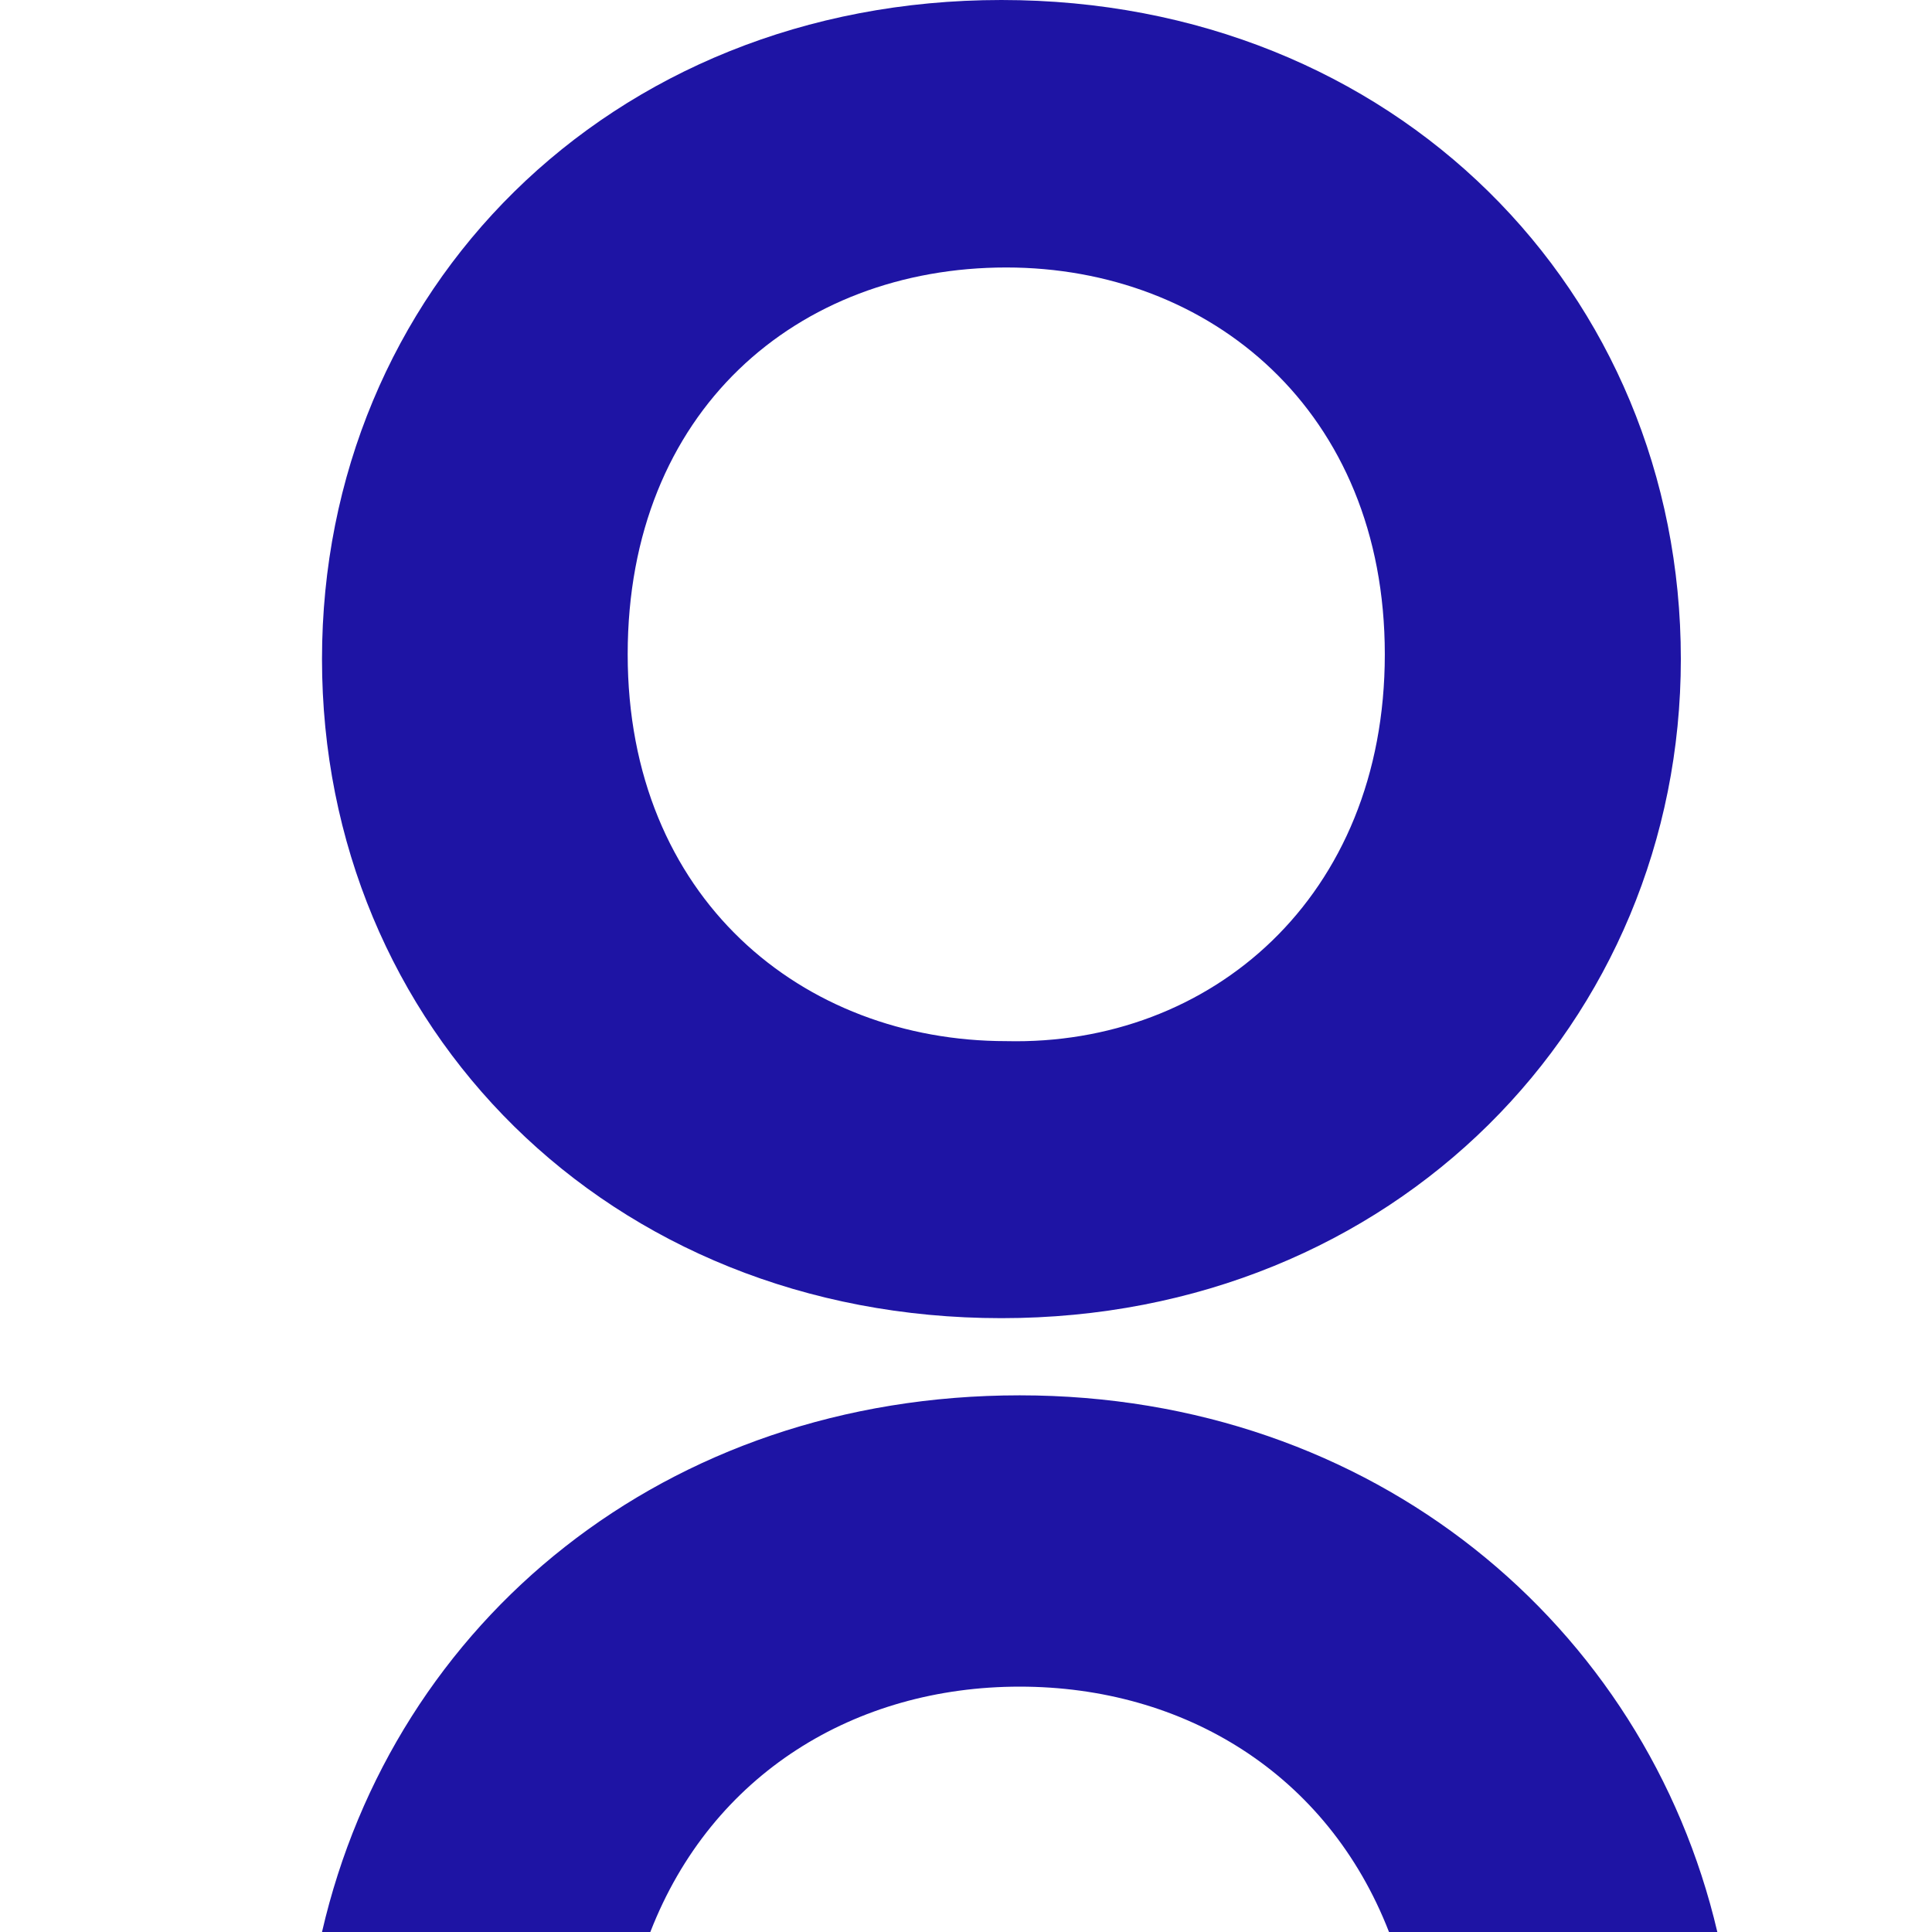 <svg width="18" height="18" fill="none" xmlns="http://www.w3.org/2000/svg"><path d="M9.33 12.281C5.668 12.281 3 9.567 3 6.141 3 2.714 5.668 0 9.33 0s6.33 2.714 6.33 6.14c0 3.382-2.668 6.141-6.33 6.141Zm3.572-6.185c0-2.27-1.628-3.604-3.527-3.604-1.944 0-3.527 1.335-3.527 3.604 0 2.27 1.628 3.604 3.527 3.604 1.9.045 3.527-1.335 3.527-3.604ZM9.5 13c-3.298 0-5.83 2.095-6.5 5h3.059c.573-1.476 1.912-2.286 3.441-2.286 1.53 0 2.868.81 3.441 2.286H16c-.67-2.857-3.202-5-6.5-5Z" fill="#1E14A4"></path></svg>
